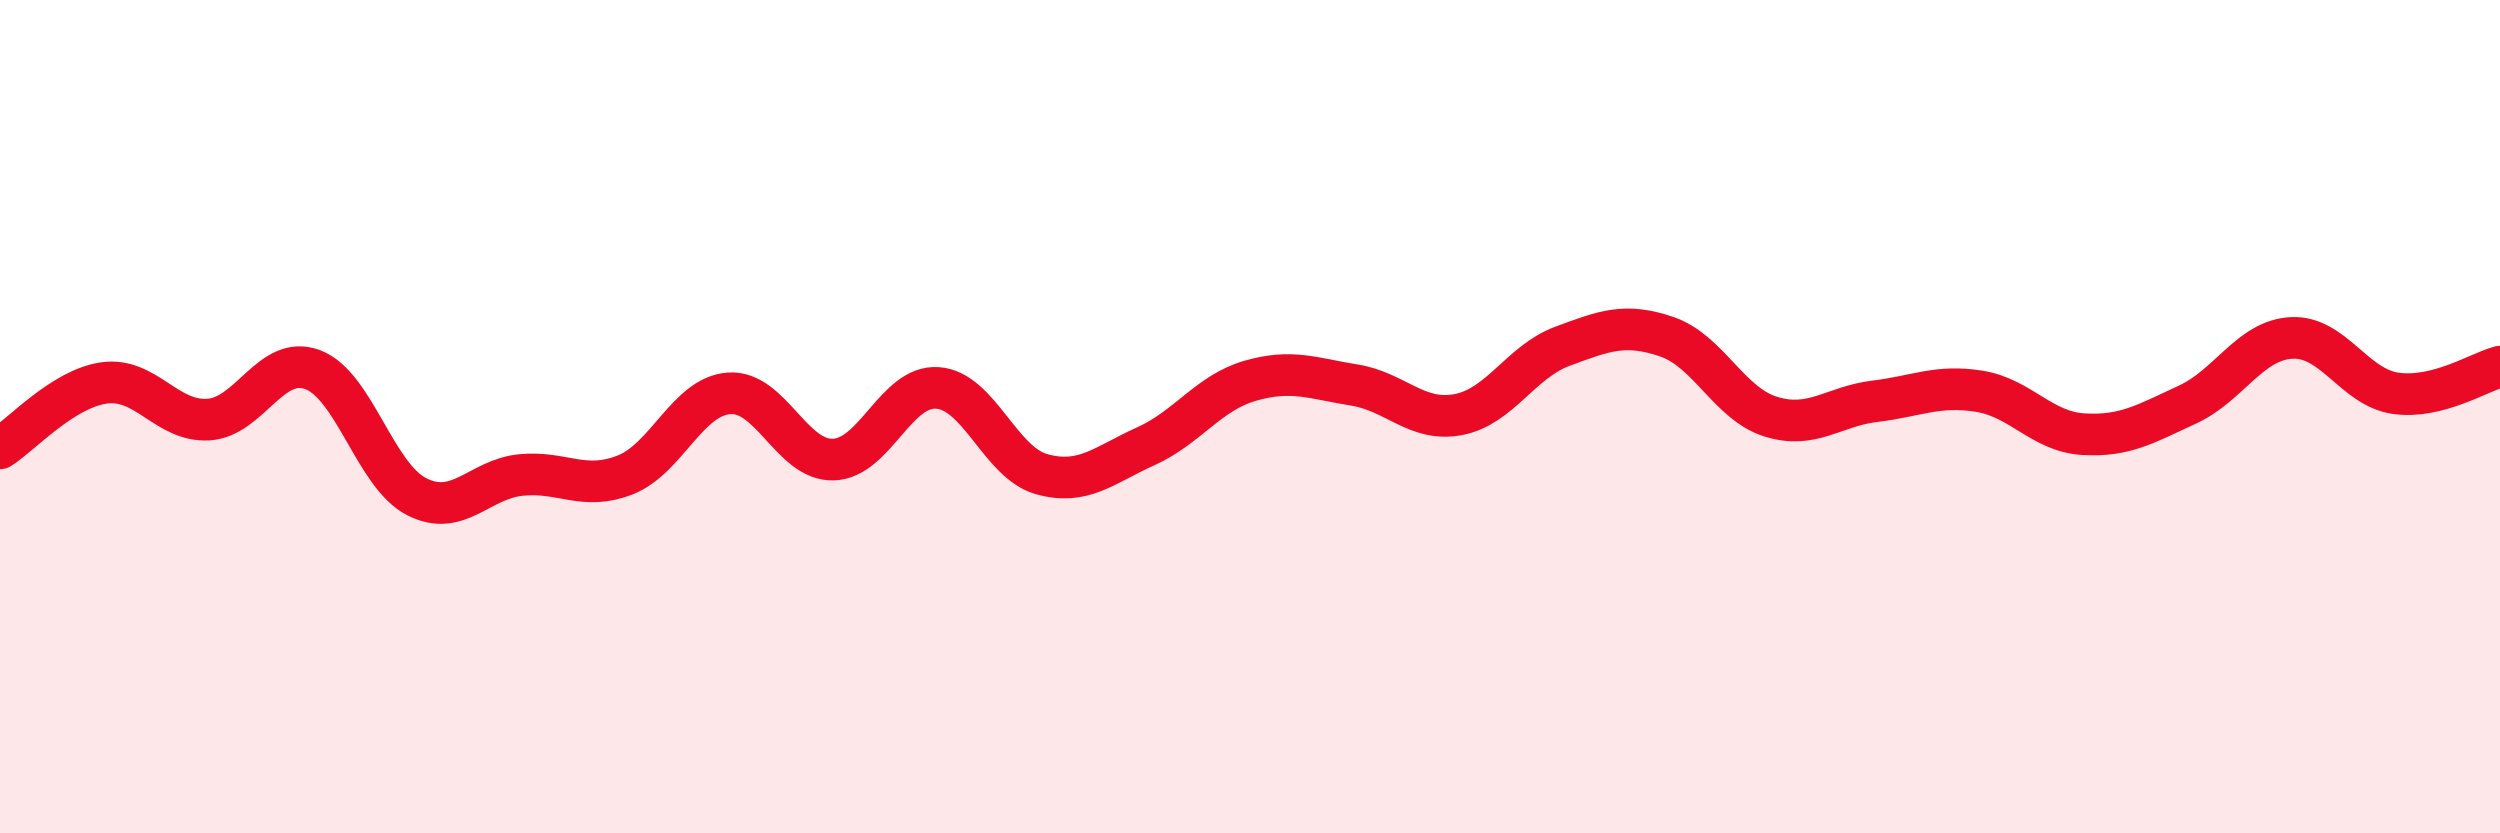 
    <svg width="60" height="20" viewBox="0 0 60 20" xmlns="http://www.w3.org/2000/svg">
      <path
        d="M 0,10.76 C 0.5,10.45 1.5,9.33 2.5,9.19 C 3.5,9.05 4,10.13 5,10.07 C 6,10.01 6.5,8.5 7.5,8.87 C 8.5,9.24 9,11.41 10,11.92 C 11,12.43 11.5,11.5 12.5,11.4 C 13.5,11.3 14,11.79 15,11.4 C 16,11.01 16.5,9.51 17.5,9.44 C 18.5,9.37 19,11.06 20,11.03 C 21,11 21.5,9.24 22.5,9.31 C 23.5,9.38 24,11.1 25,11.38 C 26,11.66 26.5,11.16 27.5,10.71 C 28.5,10.26 29,9.43 30,9.14 C 31,8.85 31.5,9.08 32.5,9.24 C 33.5,9.4 34,10.14 35,9.95 C 36,9.76 36.5,8.68 37.5,8.31 C 38.5,7.94 39,7.74 40,8.08 C 41,8.42 41.5,9.69 42.5,10 C 43.5,10.31 44,9.75 45,9.63 C 46,9.51 46.5,9.23 47.5,9.39 C 48.5,9.55 49,10.36 50,10.42 C 51,10.48 51.5,10.17 52.5,9.71 C 53.5,9.25 54,8.16 55,8.11 C 56,8.06 56.5,9.3 57.5,9.44 C 58.5,9.58 59.5,8.93 60,8.8L60 20L0 20Z"
        fill="#EB0A25"
        opacity="0.1"
        stroke-linecap="round"
        stroke-linejoin="round"
      />
      <path
        d="M 0,10.76 C 0.5,10.45 1.5,9.33 2.5,9.19 C 3.5,9.05 4,10.13 5,10.07 C 6,10.01 6.5,8.5 7.5,8.87 C 8.5,9.24 9,11.41 10,11.92 C 11,12.43 11.5,11.5 12.5,11.4 C 13.5,11.3 14,11.79 15,11.4 C 16,11.01 16.5,9.51 17.5,9.44 C 18.5,9.37 19,11.06 20,11.03 C 21,11 21.5,9.24 22.5,9.31 C 23.5,9.38 24,11.1 25,11.38 C 26,11.66 26.5,11.16 27.5,10.71 C 28.5,10.26 29,9.43 30,9.14 C 31,8.85 31.5,9.08 32.5,9.24 C 33.5,9.4 34,10.14 35,9.95 C 36,9.76 36.5,8.68 37.5,8.31 C 38.5,7.94 39,7.74 40,8.08 C 41,8.42 41.5,9.69 42.5,10 C 43.5,10.31 44,9.75 45,9.63 C 46,9.51 46.5,9.23 47.5,9.39 C 48.5,9.55 49,10.36 50,10.42 C 51,10.48 51.5,10.17 52.5,9.71 C 53.5,9.25 54,8.16 55,8.11 C 56,8.06 56.5,9.3 57.5,9.44 C 58.5,9.58 59.5,8.93 60,8.8"
        stroke="#EB0A25"
        stroke-width="1"
        fill="none"
        stroke-linecap="round"
        stroke-linejoin="round"
      />
    </svg>
  